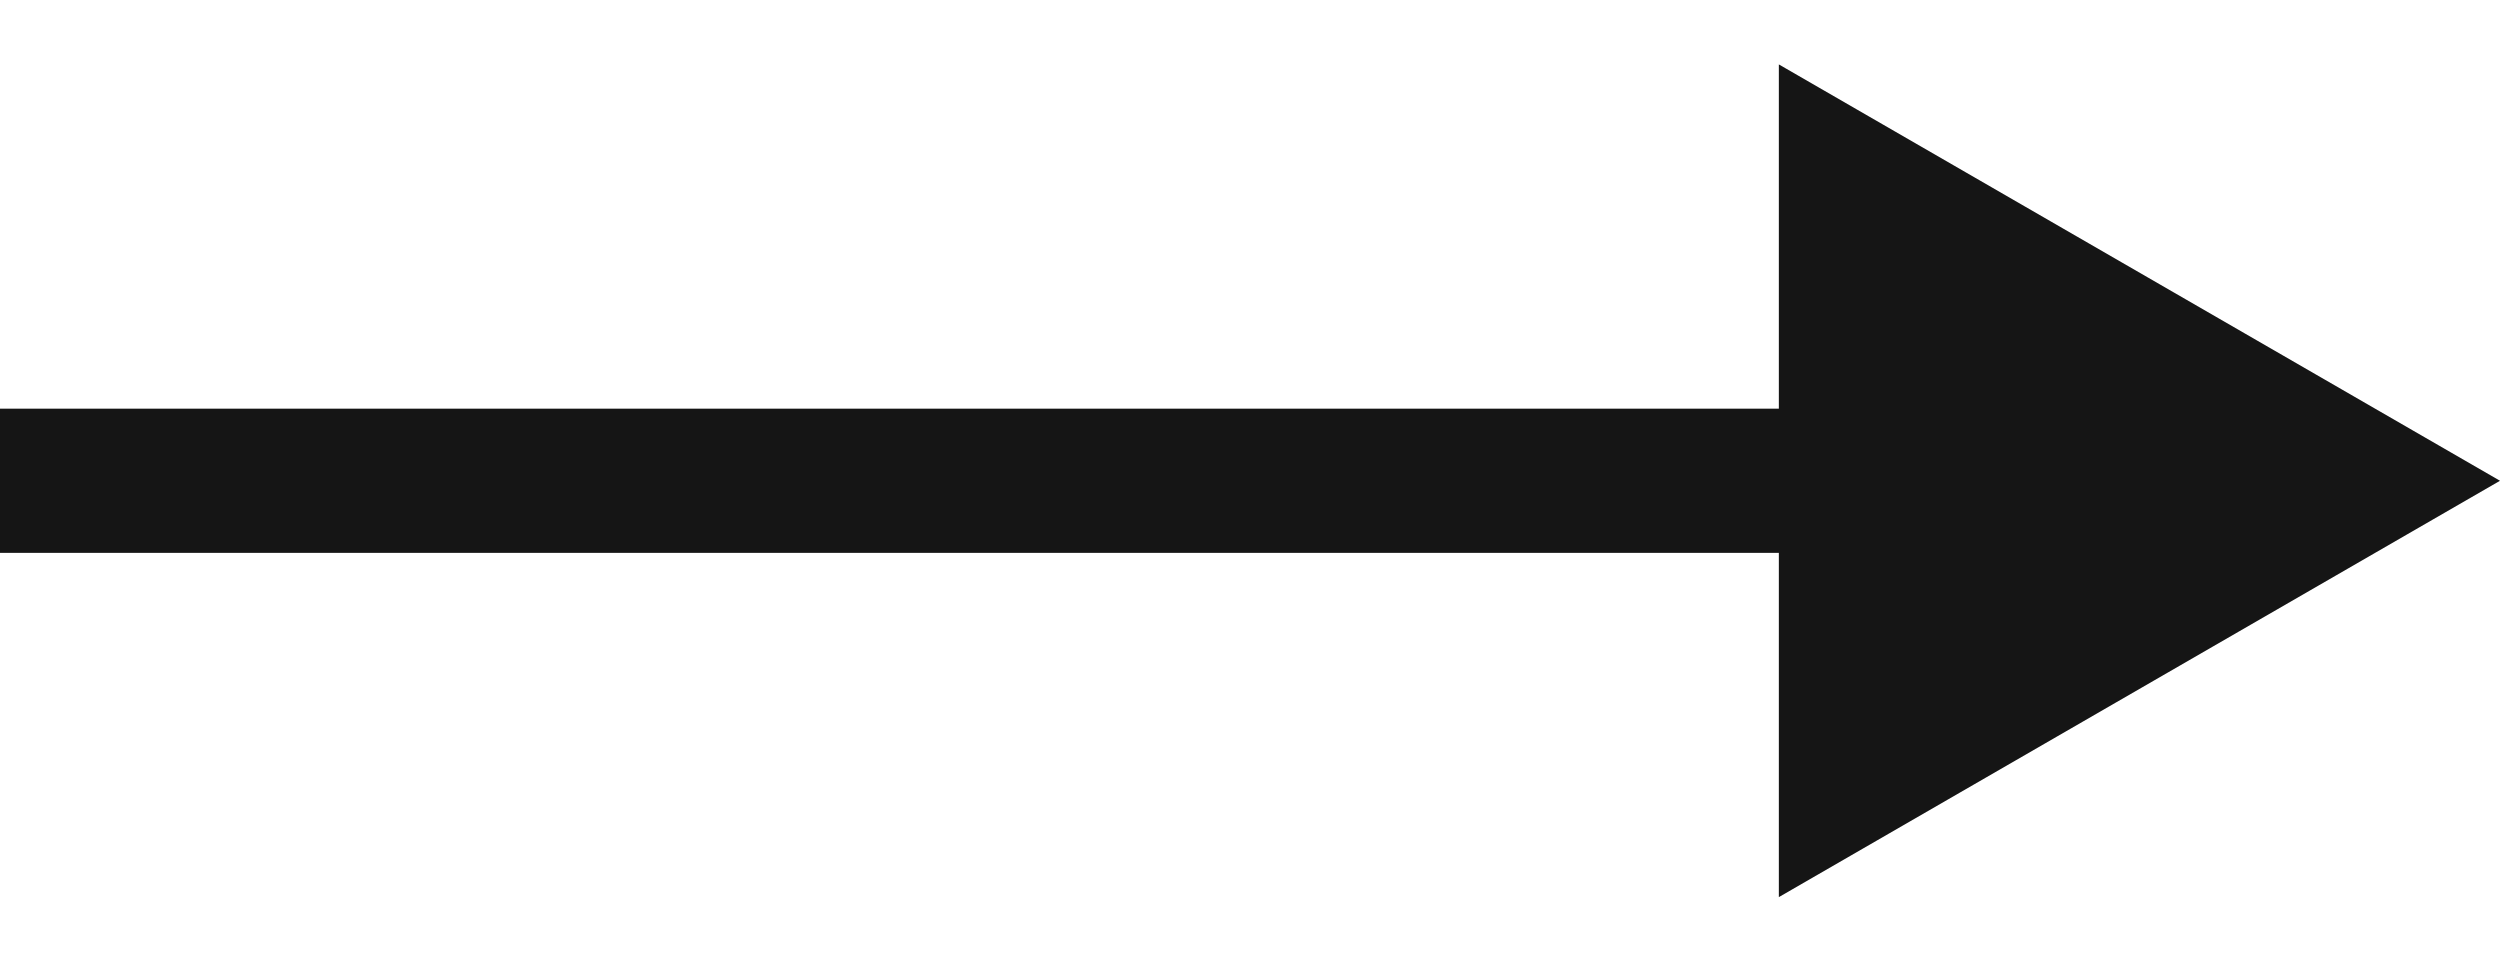<?xml version="1.0" encoding="UTF-8"?> <svg xmlns="http://www.w3.org/2000/svg" width="26" height="10" viewBox="0 0 26 10" fill="none"> <path d="M26 5L18.5 0.67L18.5 9.33L26 5ZM6.55671e-08 5.75L19.25 5.75L19.25 4.25L-6.55671e-08 4.25L6.55671e-08 5.75Z" fill="#151515"></path> </svg> 